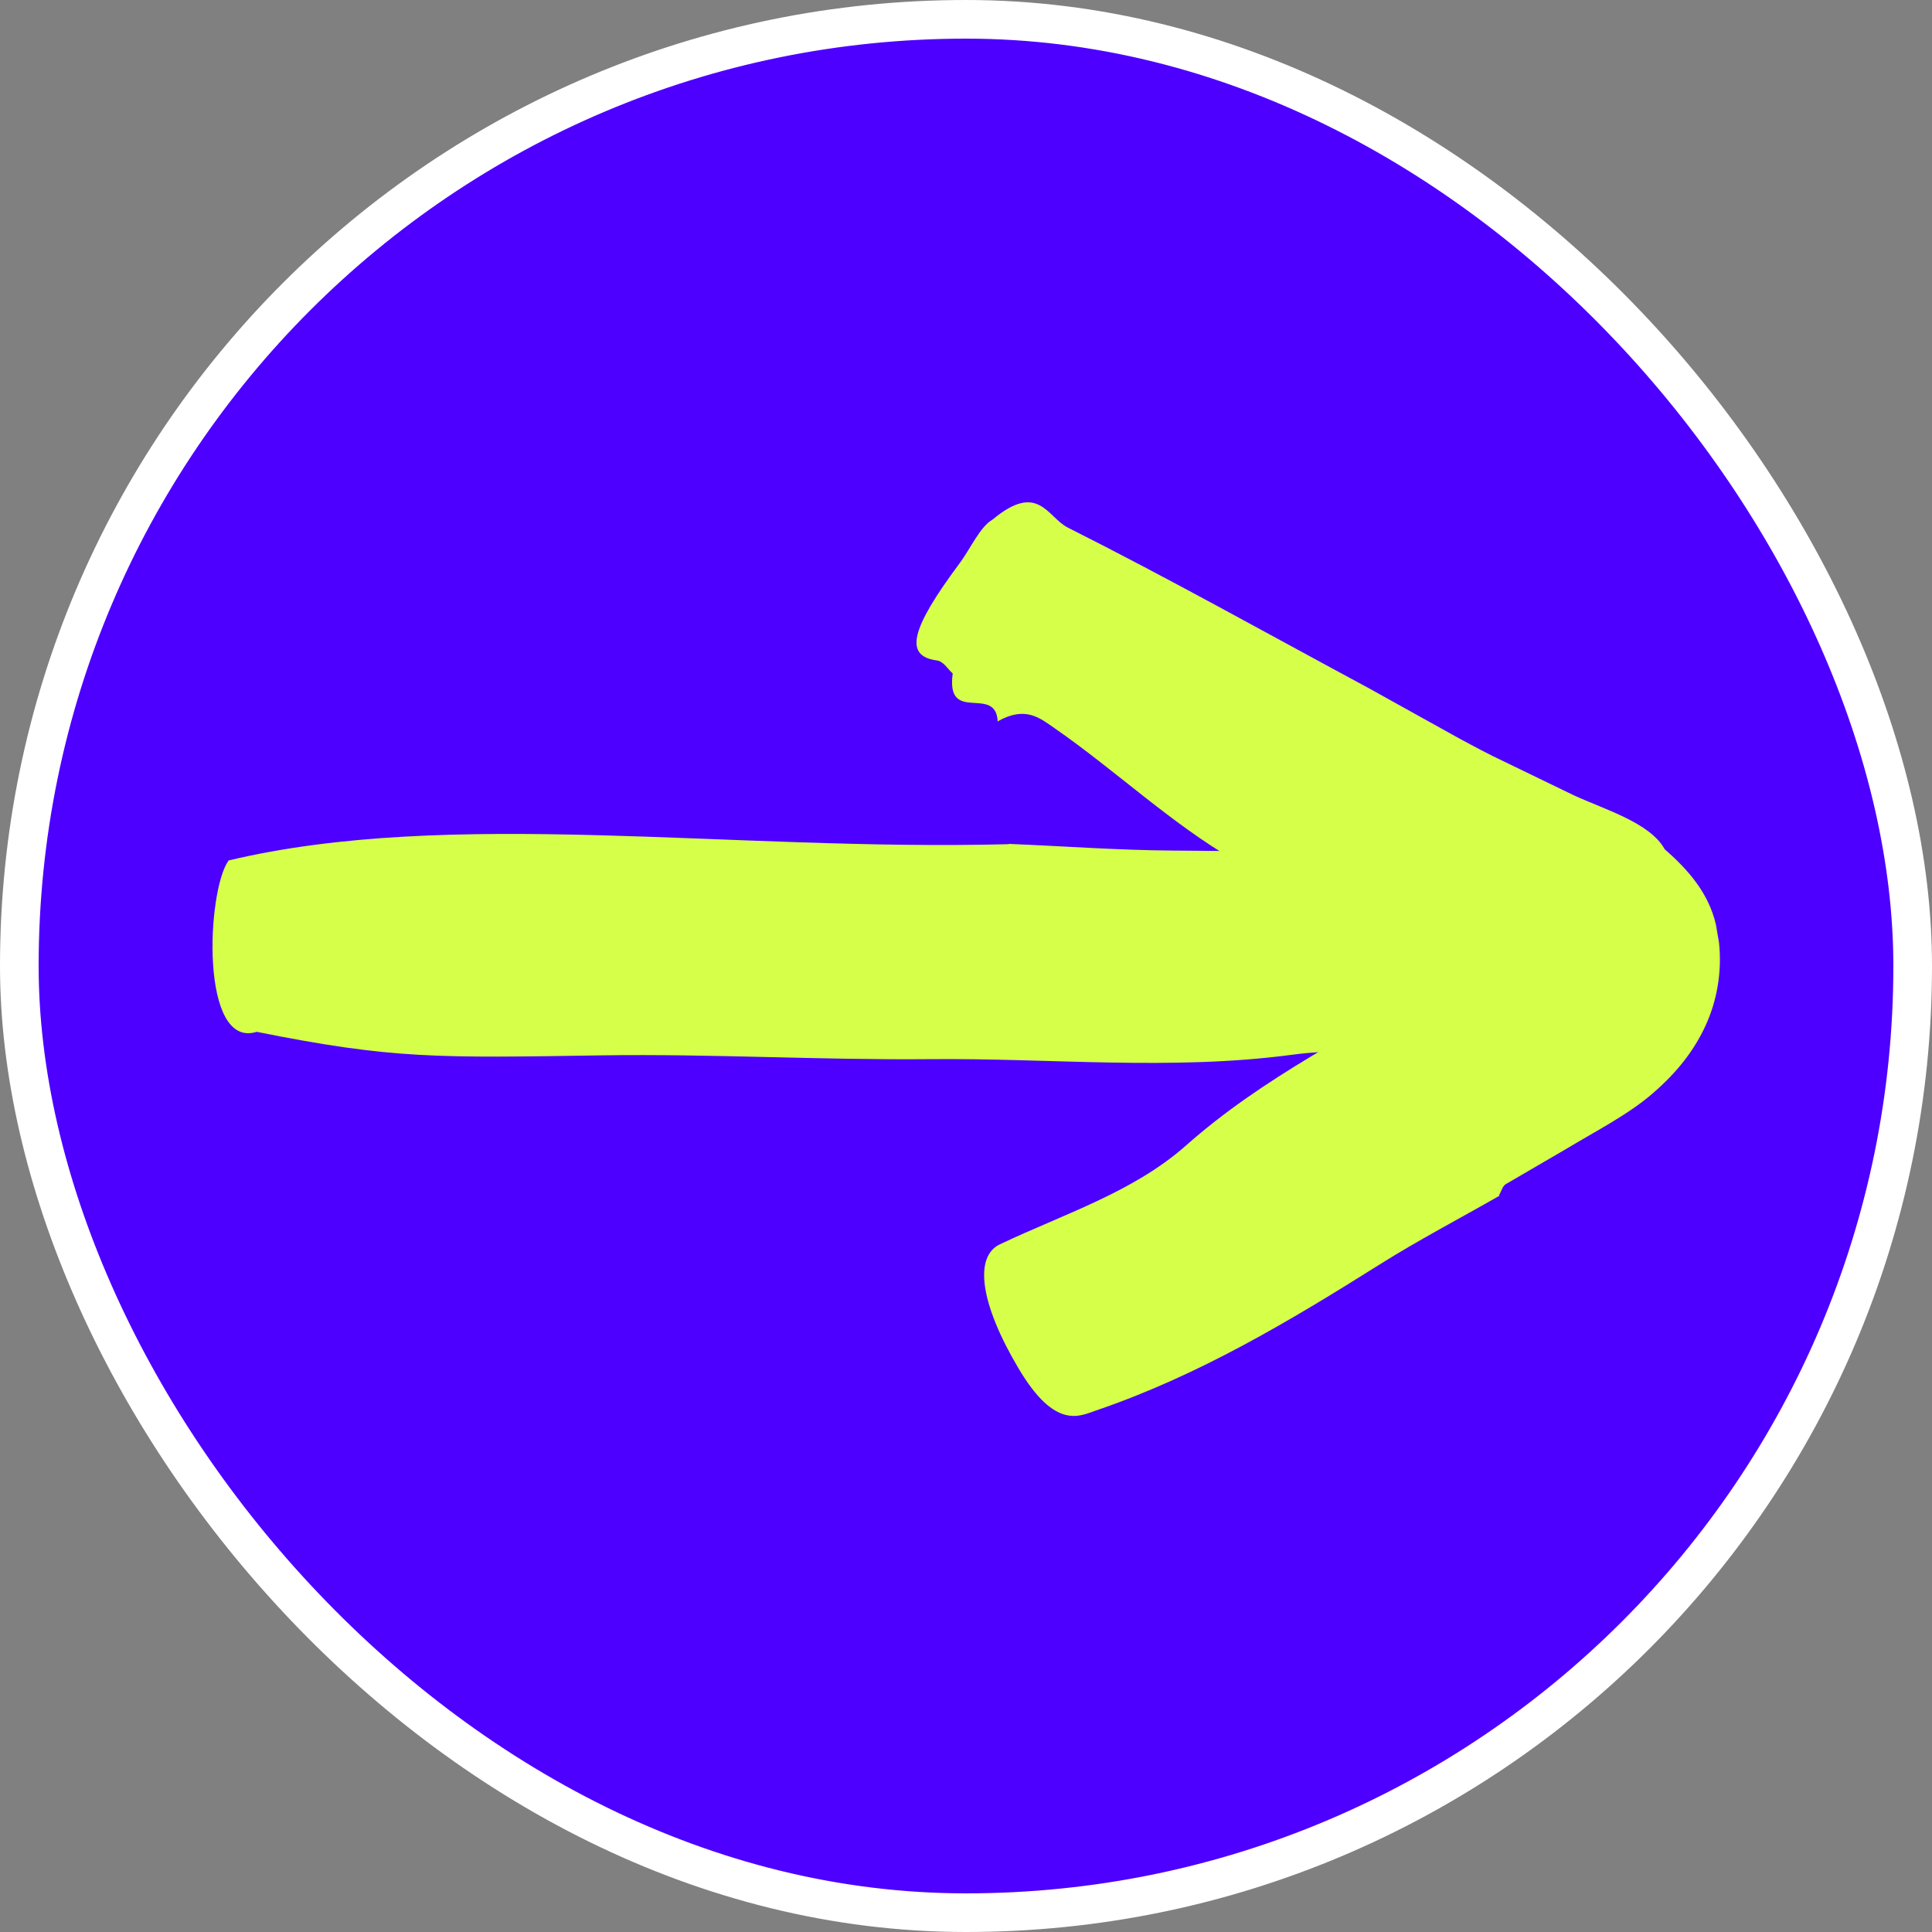<?xml version="1.0" encoding="UTF-8"?> <svg xmlns="http://www.w3.org/2000/svg" width="100" height="100" viewBox="0 0 100 100" fill="none"><rect x="0" y="0" width="100" height="100" fill="#808080" stroke="none"/><rect x="1" y="1" width="98" height="98" rx="49" fill="#4D00FF"></rect><rect x="1" y="1" width="98" height="98" rx="49" stroke="white" stroke-width="2"></rect><path d="M52.219 43.695L52.203 43.679C55.029 43.794 57.855 44.008 60.698 44.025C67.259 44.058 73.803 44.222 80.315 45.555C81.339 45.769 83.075 45.819 82.942 49.539C82.81 53.407 81.604 55.645 79.819 55.464C75.522 55.02 71.209 54.016 66.895 54.592C60.599 55.431 54.335 54.756 48.071 54.822C42.436 54.872 36.817 54.542 31.181 54.625C22.637 54.758 20.333 54.822 13.286 53.407C10.348 54.331 10.69 46.122 11.833 44.537C23.333 41.8 37.718 44.066 52.219 43.695Z" fill="#D5FF48"></path><path d="M86.149 43.944C87.438 45.063 88.43 46.249 88.81 47.829L88.975 48.783C89.141 50.314 88.86 51.828 88.281 53.079C87.703 54.347 86.827 55.483 85.571 56.569C84.315 57.672 82.596 58.544 81.043 59.482L77.936 61.293C77.77 61.392 77.704 61.672 77.588 61.869L77.622 61.885C75.556 63.071 73.44 64.173 71.424 65.441C66.764 68.371 62.037 71.202 56.715 73.012C55.889 73.292 54.617 74.033 52.716 70.823C50.733 67.482 50.402 65.046 51.757 64.404C55.046 62.84 58.632 61.721 61.376 59.301C63.376 57.524 65.574 56.059 67.838 54.693L71.226 52.668L72.911 51.647L73.754 51.121L73.969 50.989C74.035 50.956 74.002 50.956 74.035 50.94L74.101 50.874C74.3 50.693 74.498 50.545 74.713 50.413C74.911 50.281 75.142 50.067 75.076 49.788C74.961 49.442 74.531 49.343 74.217 49.228C74.118 49.195 74.019 49.178 73.92 49.178C73.87 49.178 73.837 49.178 73.754 49.162L72.994 48.816L69.92 47.467C67.871 46.578 65.838 45.656 63.921 44.537C60.599 42.611 57.74 39.879 54.583 37.69C53.84 37.179 53.096 36.521 51.658 37.327L51.642 37.377C51.575 35.385 48.948 37.541 49.312 34.858C49.047 34.628 48.849 34.233 48.485 34.184C46.8 33.953 47.113 32.587 49.675 29.147C50.237 28.39 50.733 27.254 51.377 26.892C53.741 24.917 54.203 26.76 55.261 27.303C60.5 29.937 65.607 32.801 70.779 35.583L75.49 38.2C76.283 38.628 77.076 39.056 77.886 39.434L81.456 41.163C83.108 41.92 85.372 42.578 86.149 43.928V43.944Z" fill="#D5FF48"></path></svg> 
